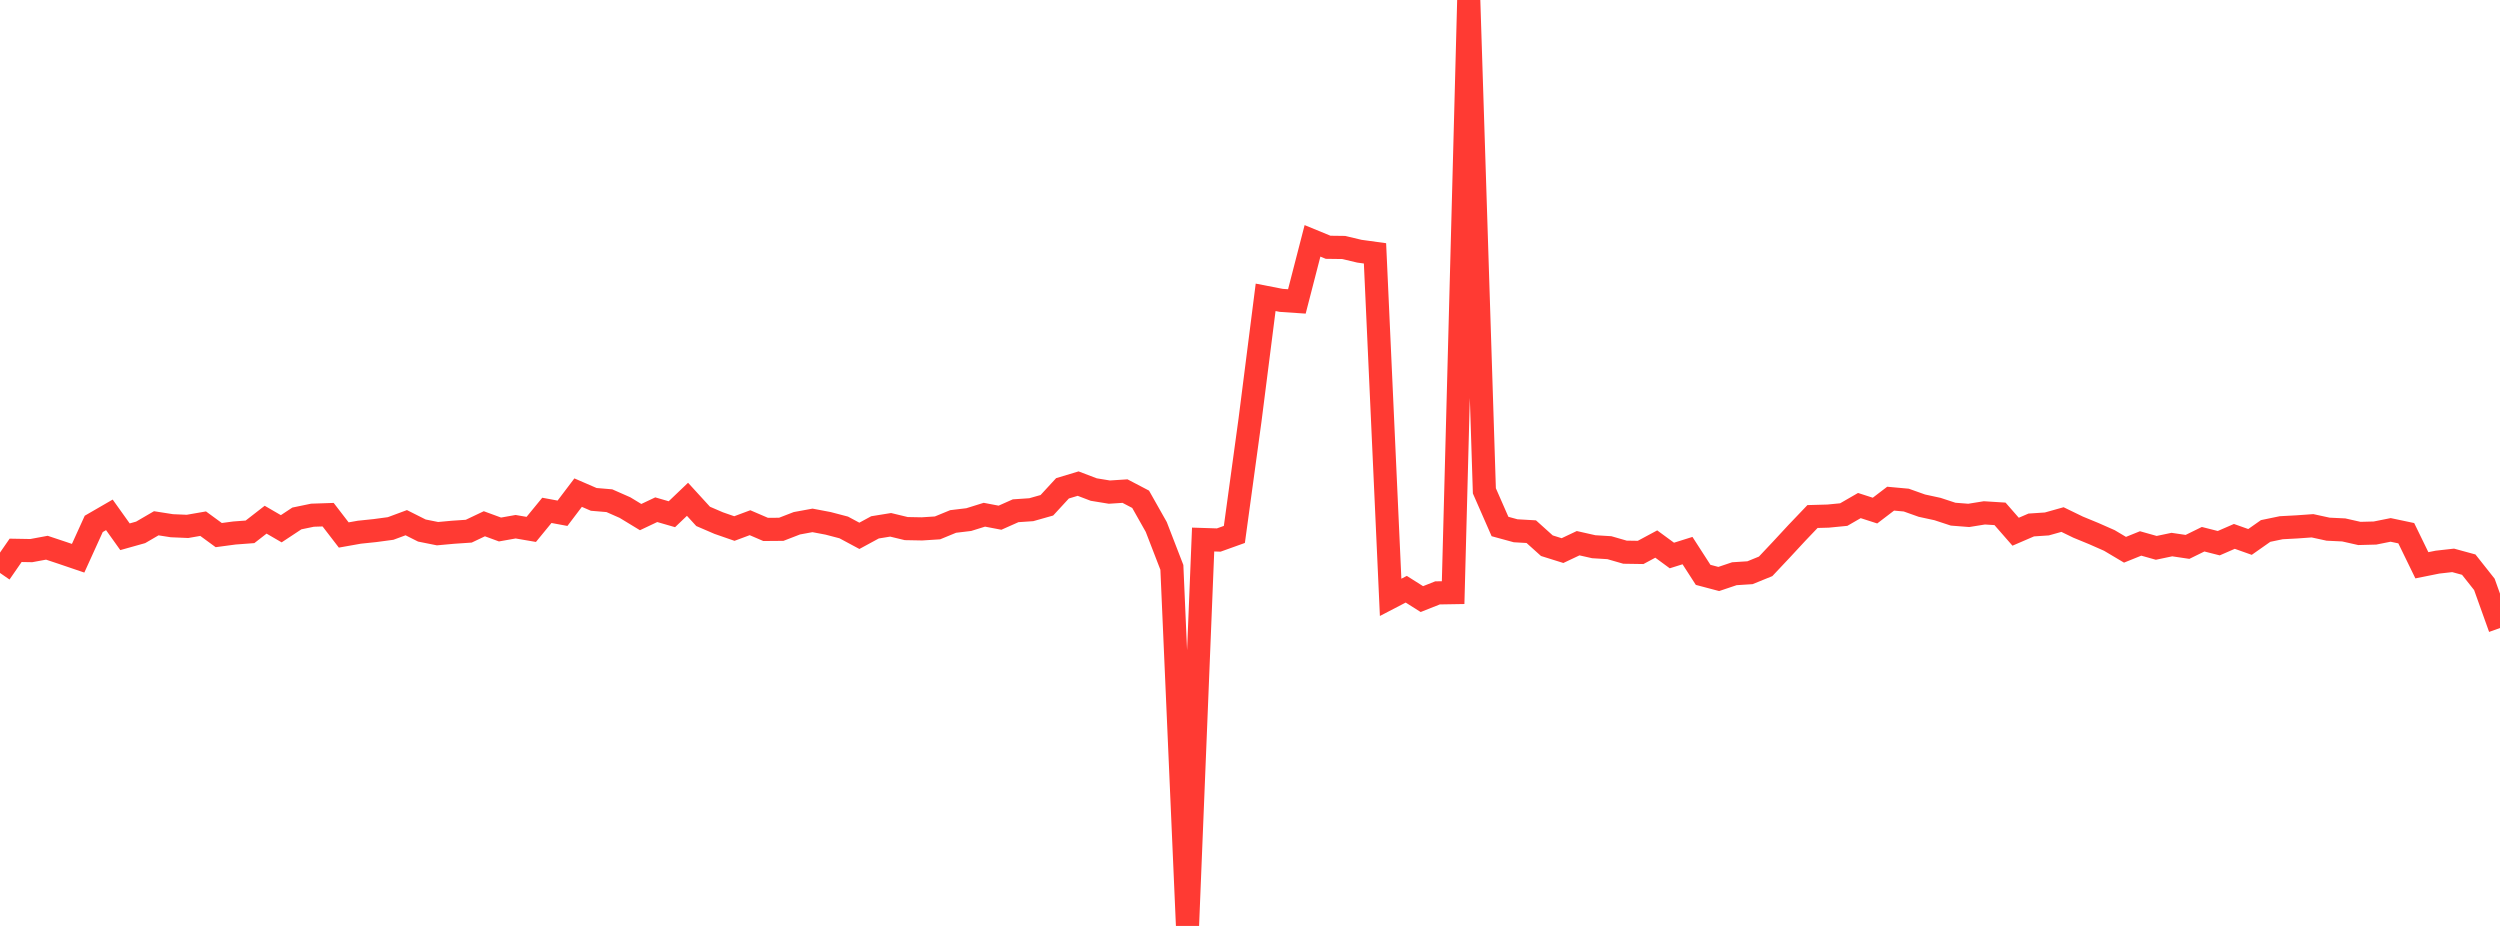 <?xml version="1.0" standalone="no"?>
<!DOCTYPE svg PUBLIC "-//W3C//DTD SVG 1.1//EN" "http://www.w3.org/Graphics/SVG/1.1/DTD/svg11.dtd">

<svg width="135" height="50" viewBox="0 0 135 50" preserveAspectRatio="none" 
  xmlns="http://www.w3.org/2000/svg"
  xmlns:xlink="http://www.w3.org/1999/xlink">


<polyline points="0.0, 30.939 0.844, 29.718 1.688, 29.733 2.531, 29.577 3.375, 29.858 4.219, 30.145 5.062, 28.29 5.906, 27.802 6.75, 28.985 7.594, 28.748 8.438, 28.257 9.281, 28.389 10.125, 28.425 10.969, 28.278 11.812, 28.895 12.656, 28.782 13.5, 28.719 14.344, 28.063 15.188, 28.553 16.031, 27.996 16.875, 27.821 17.719, 27.793 18.562, 28.889 19.406, 28.739 20.25, 28.651 21.094, 28.538 21.938, 28.225 22.781, 28.649 23.625, 28.818 24.469, 28.741 25.312, 28.684 26.156, 28.283 27.0, 28.593 27.844, 28.443 28.688, 28.588 29.531, 27.559 30.375, 27.716 31.219, 26.602 32.062, 26.967 32.906, 27.038 33.75, 27.41 34.594, 27.923 35.438, 27.524 36.281, 27.768 37.125, 26.962 37.969, 27.885 38.812, 28.248 39.656, 28.541 40.5, 28.226 41.344, 28.589 42.188, 28.582 43.031, 28.256 43.875, 28.101 44.719, 28.261 45.562, 28.482 46.406, 28.935 47.25, 28.477 48.094, 28.34 48.938, 28.544 49.781, 28.56 50.625, 28.506 51.469, 28.159 52.312, 28.058 53.156, 27.795 54.0, 27.956 54.844, 27.581 55.688, 27.524 56.531, 27.285 57.375, 26.369 58.219, 26.115 59.062, 26.436 59.906, 26.574 60.75, 26.519 61.594, 26.961 62.438, 28.456 63.281, 30.638 64.125, 50.0 64.969, 29.135 65.812, 29.162 66.656, 28.859 67.5, 22.691 68.344, 16.056 69.188, 16.22 70.031, 16.277 70.875, 13.006 71.719, 13.353 72.562, 13.364 73.406, 13.565 74.25, 13.681 75.094, 32.257 75.938, 31.818 76.781, 32.351 77.625, 32.016 78.469, 32.002 79.312, 0.0 80.156, 26.506 81.0, 28.431 81.844, 28.662 82.688, 28.71 83.531, 29.468 84.375, 29.732 85.219, 29.333 86.062, 29.523 86.906, 29.575 87.75, 29.818 88.594, 29.831 89.438, 29.378 90.281, 29.997 91.125, 29.732 91.969, 31.042 92.812, 31.265 93.656, 30.981 94.5, 30.927 95.344, 30.583 96.188, 29.687 97.031, 28.777 97.875, 27.893 98.719, 27.869 99.562, 27.787 100.406, 27.3 101.25, 27.572 102.094, 26.928 102.938, 27.005 103.781, 27.305 104.625, 27.488 105.469, 27.765 106.312, 27.831 107.156, 27.695 108.0, 27.748 108.844, 28.713 109.688, 28.349 110.531, 28.293 111.375, 28.056 112.219, 28.466 113.062, 28.813 113.906, 29.185 114.75, 29.687 115.594, 29.346 116.438, 29.584 117.281, 29.407 118.125, 29.532 118.969, 29.118 119.812, 29.332 120.656, 28.965 121.5, 29.265 122.344, 28.672 123.188, 28.497 124.031, 28.452 124.875, 28.392 125.719, 28.576 126.562, 28.616 127.406, 28.806 128.25, 28.784 129.094, 28.615 129.938, 28.793 130.781, 30.525 131.625, 30.355 132.469, 30.26 133.312, 30.49 134.156, 31.556 135.0, 33.913" fill="none" stroke="#ff3a33" stroke-width="1.25"/>

</svg>